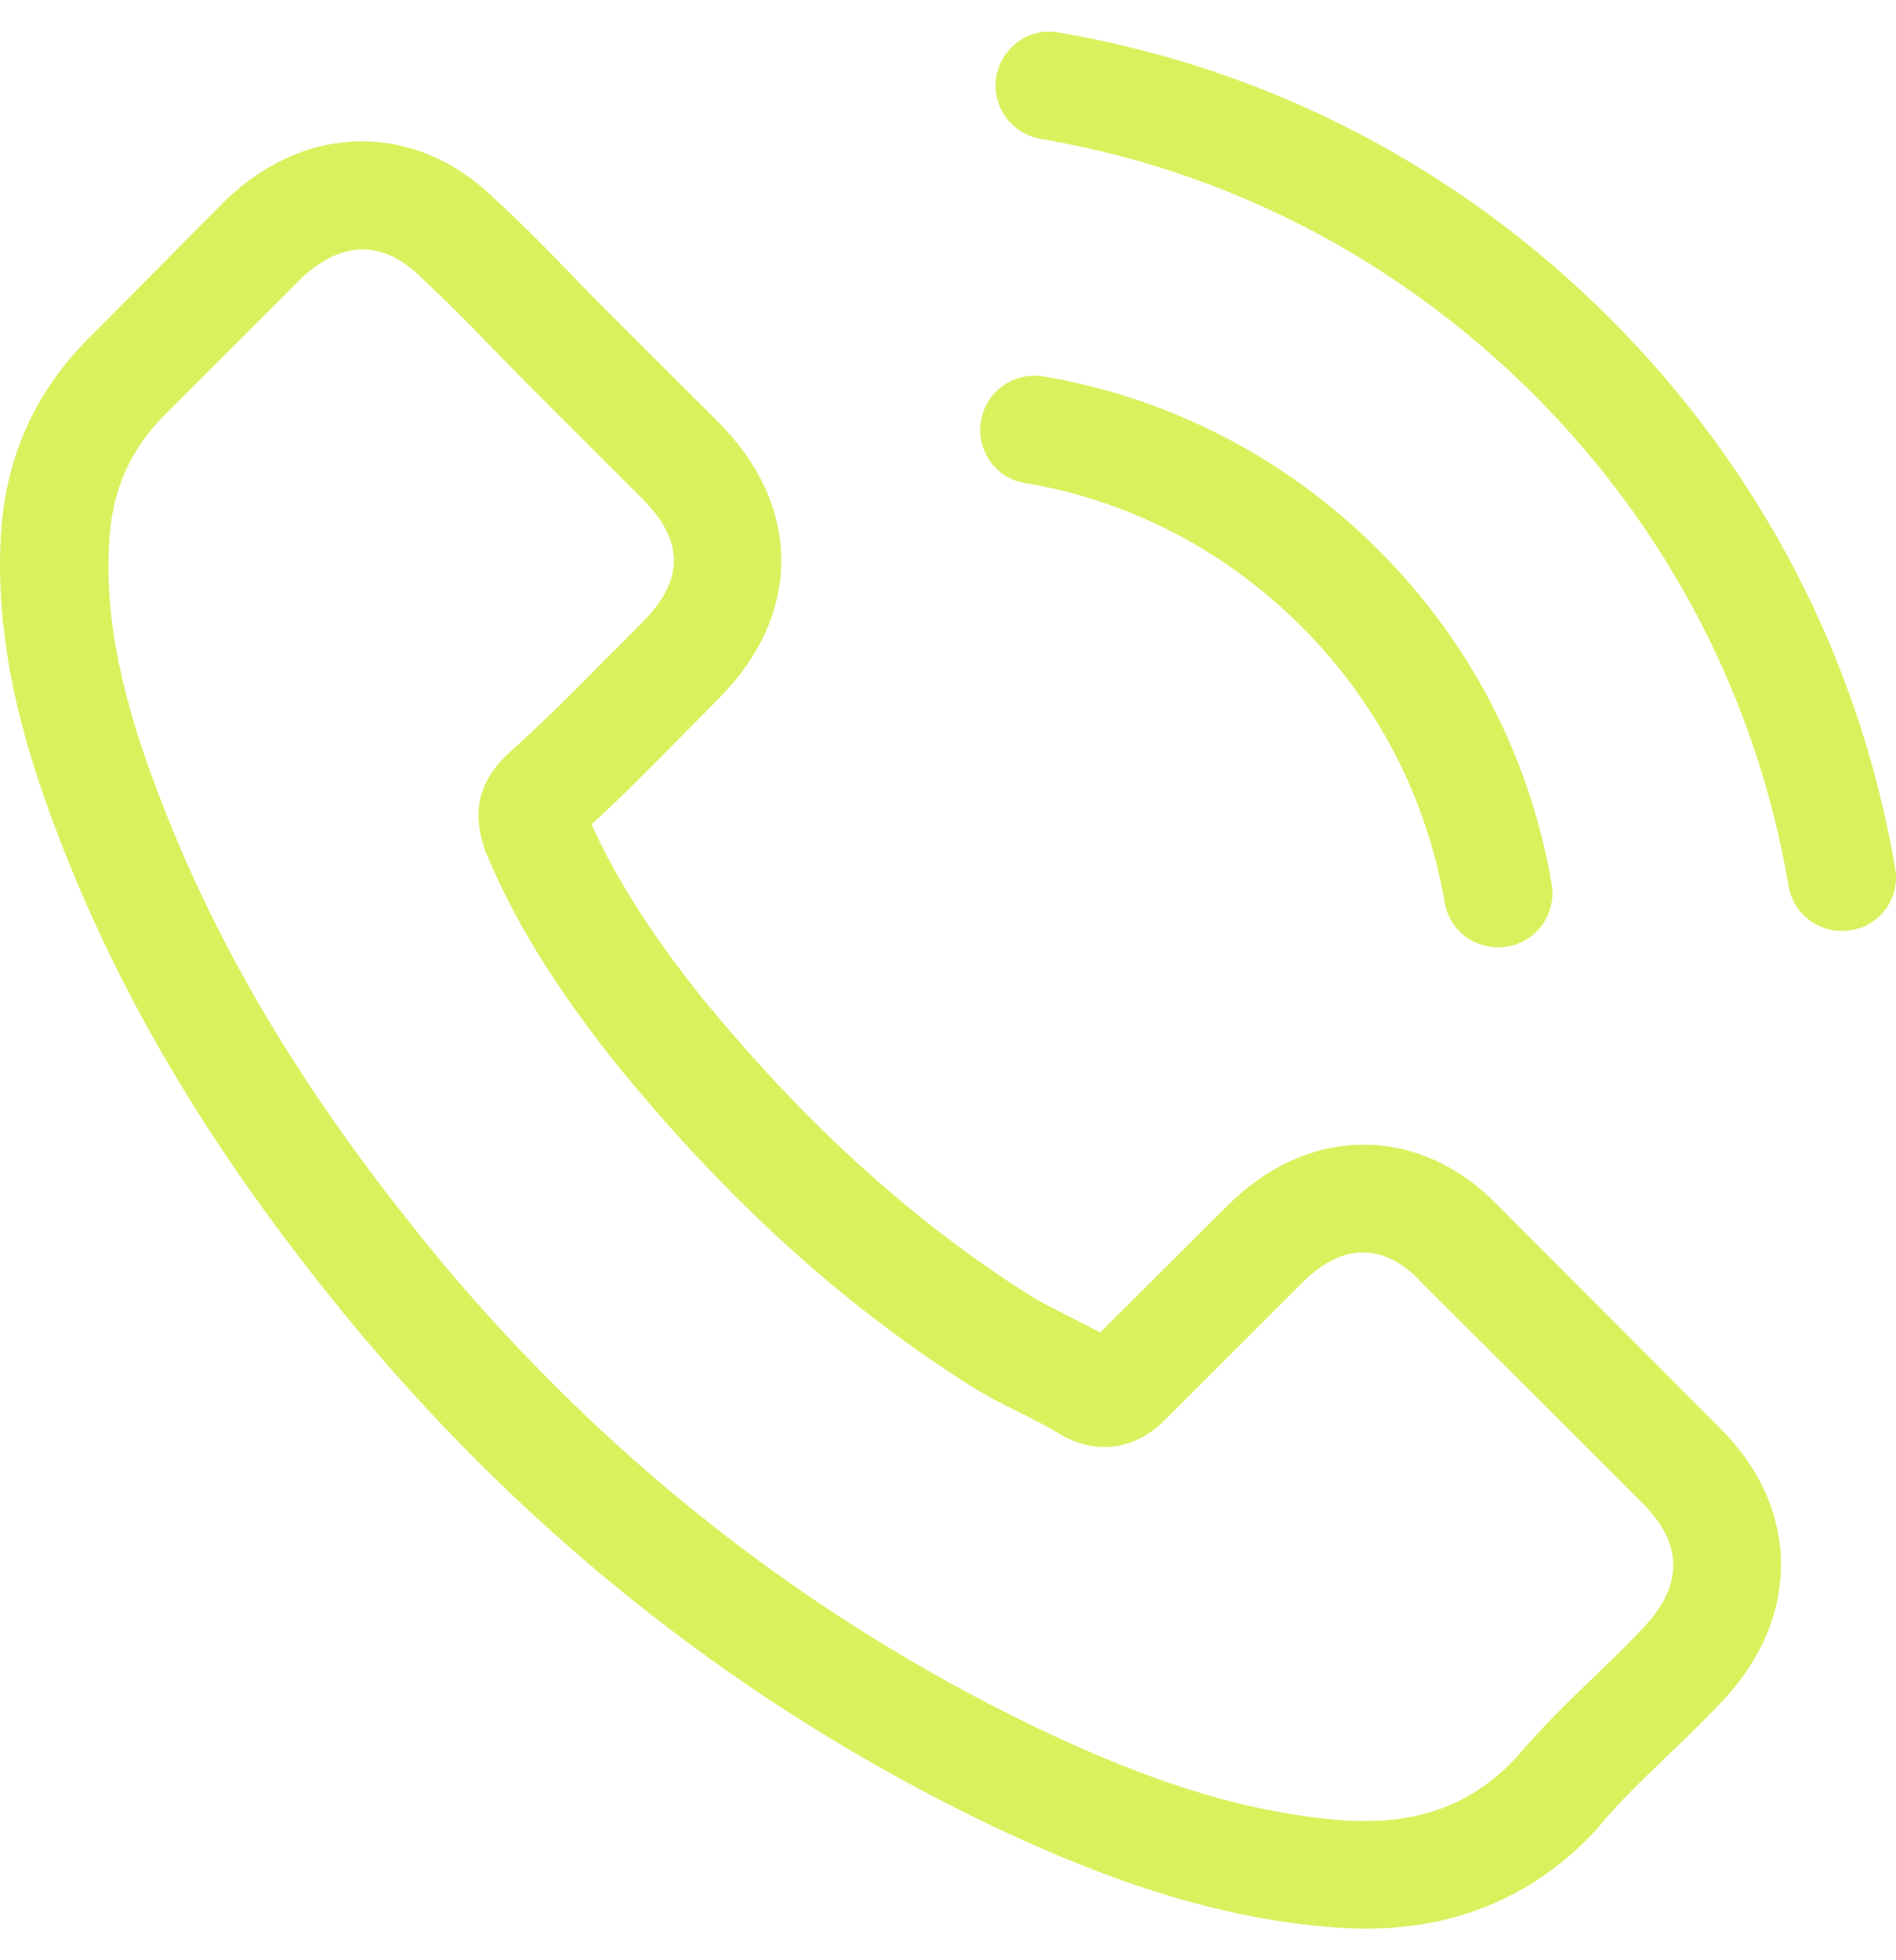 <svg xmlns="http://www.w3.org/2000/svg" width="30" height="31" viewBox="0 0 30 31" fill="none"><path d="M23.722 19.084C23.107 18.445 22.365 18.103 21.579 18.103C20.799 18.103 20.051 18.438 19.41 19.078L17.407 21.072C17.242 20.983 17.077 20.901 16.918 20.819C16.69 20.705 16.474 20.597 16.291 20.483C14.414 19.293 12.708 17.742 11.072 15.735C10.279 14.734 9.747 13.892 9.36 13.037C9.88 12.562 10.362 12.069 10.831 11.594C11.009 11.416 11.186 11.233 11.364 11.055C12.695 9.726 12.695 8.004 11.364 6.674L9.633 4.945C9.436 4.749 9.233 4.546 9.043 4.344C8.662 3.951 8.263 3.546 7.851 3.166C7.236 2.558 6.5 2.235 5.727 2.235C4.953 2.235 4.205 2.558 3.571 3.166C3.564 3.172 3.564 3.172 3.558 3.179L1.402 5.351C0.59 6.161 0.128 7.149 0.026 8.295C-0.126 10.144 0.419 11.866 0.838 12.993C1.865 15.76 3.399 18.324 5.689 21.072C8.466 24.384 11.807 26.999 15.625 28.841C17.083 29.531 19.03 30.348 21.205 30.487C21.338 30.494 21.477 30.5 21.604 30.5C23.069 30.5 24.299 29.975 25.263 28.93C25.269 28.917 25.282 28.911 25.288 28.898C25.618 28.499 25.998 28.138 26.398 27.752C26.671 27.492 26.95 27.22 27.222 26.935C27.85 26.283 28.18 25.523 28.18 24.745C28.18 23.959 27.844 23.206 27.203 22.573L23.722 19.084ZM25.992 25.751C25.986 25.751 25.986 25.758 25.992 25.751C25.745 26.017 25.491 26.258 25.219 26.524C24.806 26.916 24.388 27.328 23.995 27.79C23.354 28.474 22.6 28.797 21.611 28.797C21.515 28.797 21.414 28.797 21.319 28.791C19.436 28.67 17.686 27.936 16.373 27.309C12.784 25.574 9.633 23.111 7.014 19.989C4.852 17.387 3.406 14.981 2.448 12.398C1.859 10.821 1.643 9.593 1.738 8.434C1.802 7.693 2.087 7.079 2.613 6.554L4.775 4.394C5.086 4.103 5.416 3.945 5.739 3.945C6.139 3.945 6.462 4.186 6.665 4.388C6.671 4.394 6.678 4.401 6.684 4.407C7.071 4.768 7.439 5.142 7.825 5.54C8.022 5.743 8.225 5.946 8.428 6.155L10.159 7.883C10.831 8.554 10.831 9.175 10.159 9.846C9.975 10.03 9.797 10.213 9.614 10.391C9.081 10.935 8.574 11.442 8.022 11.935C8.009 11.948 7.997 11.954 7.99 11.967C7.445 12.512 7.546 13.044 7.661 13.405C7.667 13.424 7.673 13.443 7.68 13.461C8.13 14.55 8.764 15.576 9.728 16.798L9.734 16.805C11.484 18.957 13.329 20.635 15.365 21.921C15.625 22.085 15.891 22.218 16.145 22.345C16.373 22.459 16.589 22.567 16.773 22.68C16.798 22.693 16.823 22.712 16.849 22.725C17.064 22.832 17.267 22.883 17.476 22.883C18.003 22.883 18.332 22.554 18.44 22.446L20.609 20.281C20.824 20.065 21.167 19.806 21.566 19.806C21.959 19.806 22.283 20.053 22.479 20.268C22.486 20.274 22.486 20.274 22.492 20.281L25.986 23.77C26.639 24.415 26.639 25.08 25.992 25.751Z" fill="#D8F15D"></path><path d="M16.214 7.637C17.875 7.916 19.384 8.701 20.589 9.904C21.794 11.107 22.574 12.614 22.859 14.273C22.929 14.691 23.29 14.982 23.703 14.982C23.753 14.982 23.798 14.976 23.848 14.969C24.318 14.893 24.628 14.45 24.552 13.982C24.21 11.974 23.259 10.144 21.807 8.694C20.355 7.245 18.522 6.295 16.512 5.953C16.043 5.877 15.605 6.187 15.523 6.649C15.44 7.112 15.745 7.561 16.214 7.637Z" fill="#D8F15D"></path><path d="M29.987 13.734C29.423 10.428 27.863 7.421 25.466 5.028C23.069 2.634 20.057 1.077 16.747 0.513C16.284 0.431 15.847 0.747 15.764 1.21C15.688 1.678 15.999 2.115 16.468 2.197C19.423 2.697 22.118 4.097 24.261 6.231C26.404 8.371 27.799 11.062 28.3 14.012C28.37 14.43 28.732 14.721 29.144 14.721C29.195 14.721 29.239 14.715 29.29 14.709C29.753 14.639 30.07 14.196 29.987 13.734Z" fill="#D8F15D"></path></svg>